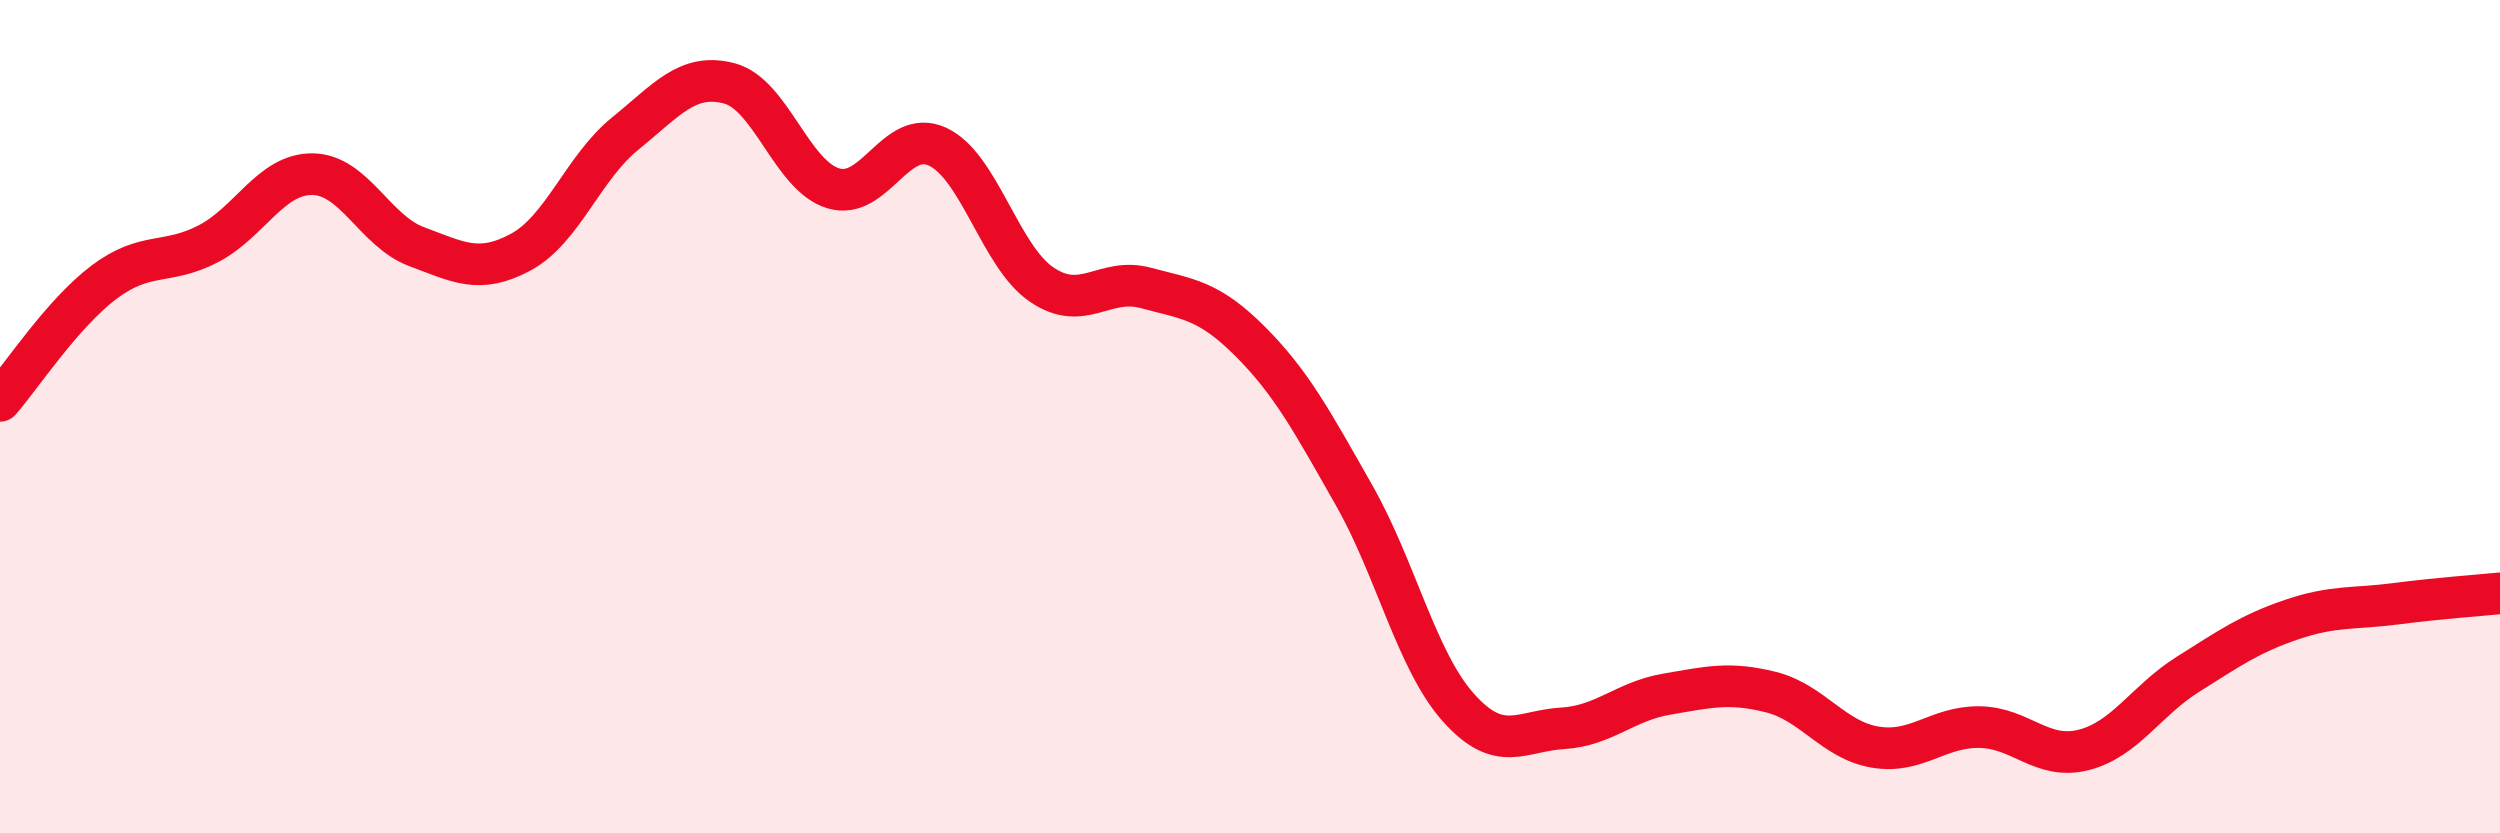 
    <svg width="60" height="20" viewBox="0 0 60 20" xmlns="http://www.w3.org/2000/svg">
      <path
        d="M 0,9.62 C 0.5,9.05 1.5,7.52 2.5,6.77 C 3.5,6.02 4,6.37 5,5.85 C 6,5.33 6.5,4.17 7.5,4.18 C 8.5,4.19 9,5.55 10,5.92 C 11,6.29 11.5,6.59 12.5,6.05 C 13.5,5.51 14,4.02 15,3.21 C 16,2.4 16.5,1.74 17.5,2 C 18.5,2.26 19,4.22 20,4.52 C 21,4.82 21.5,3.06 22.5,3.52 C 23.5,3.98 24,6.15 25,6.83 C 26,7.51 26.5,6.64 27.5,6.91 C 28.5,7.18 29,7.19 30,8.19 C 31,9.19 31.5,10.13 32.5,11.89 C 33.5,13.65 34,15.86 35,16.98 C 36,18.1 36.5,17.54 37.5,17.48 C 38.5,17.42 39,16.83 40,16.66 C 41,16.49 41.5,16.36 42.5,16.61 C 43.5,16.86 44,17.76 45,17.93 C 46,18.1 46.5,17.44 47.5,17.45 C 48.5,17.46 49,18.25 50,18 C 51,17.75 51.5,16.82 52.5,16.19 C 53.5,15.56 54,15.21 55,14.87 C 56,14.53 56.5,14.62 57.5,14.49 C 58.5,14.36 59.5,14.29 60,14.24L60 20L0 20Z"
        fill="#EB0A25"
        opacity="0.1"
        stroke-linecap="round"
        stroke-linejoin="round"
      />
      <path
        d="M 0,9.62 C 0.5,9.05 1.5,7.52 2.5,6.77 C 3.5,6.02 4,6.37 5,5.85 C 6,5.33 6.5,4.17 7.5,4.18 C 8.5,4.19 9,5.55 10,5.92 C 11,6.29 11.5,6.59 12.5,6.05 C 13.5,5.51 14,4.02 15,3.21 C 16,2.4 16.5,1.74 17.5,2 C 18.5,2.26 19,4.22 20,4.52 C 21,4.82 21.5,3.06 22.5,3.52 C 23.5,3.98 24,6.15 25,6.83 C 26,7.51 26.5,6.64 27.5,6.91 C 28.5,7.18 29,7.19 30,8.19 C 31,9.19 31.5,10.13 32.5,11.89 C 33.5,13.65 34,15.86 35,16.98 C 36,18.1 36.5,17.54 37.5,17.48 C 38.5,17.42 39,16.83 40,16.66 C 41,16.49 41.5,16.36 42.5,16.61 C 43.5,16.86 44,17.76 45,17.93 C 46,18.1 46.5,17.44 47.5,17.45 C 48.5,17.46 49,18.25 50,18 C 51,17.75 51.5,16.82 52.5,16.19 C 53.5,15.56 54,15.21 55,14.87 C 56,14.53 56.5,14.62 57.5,14.49 C 58.5,14.36 59.5,14.29 60,14.24"
        stroke="#EB0A25"
        stroke-width="1"
        fill="none"
        stroke-linecap="round"
        stroke-linejoin="round"
      />
    </svg>
  